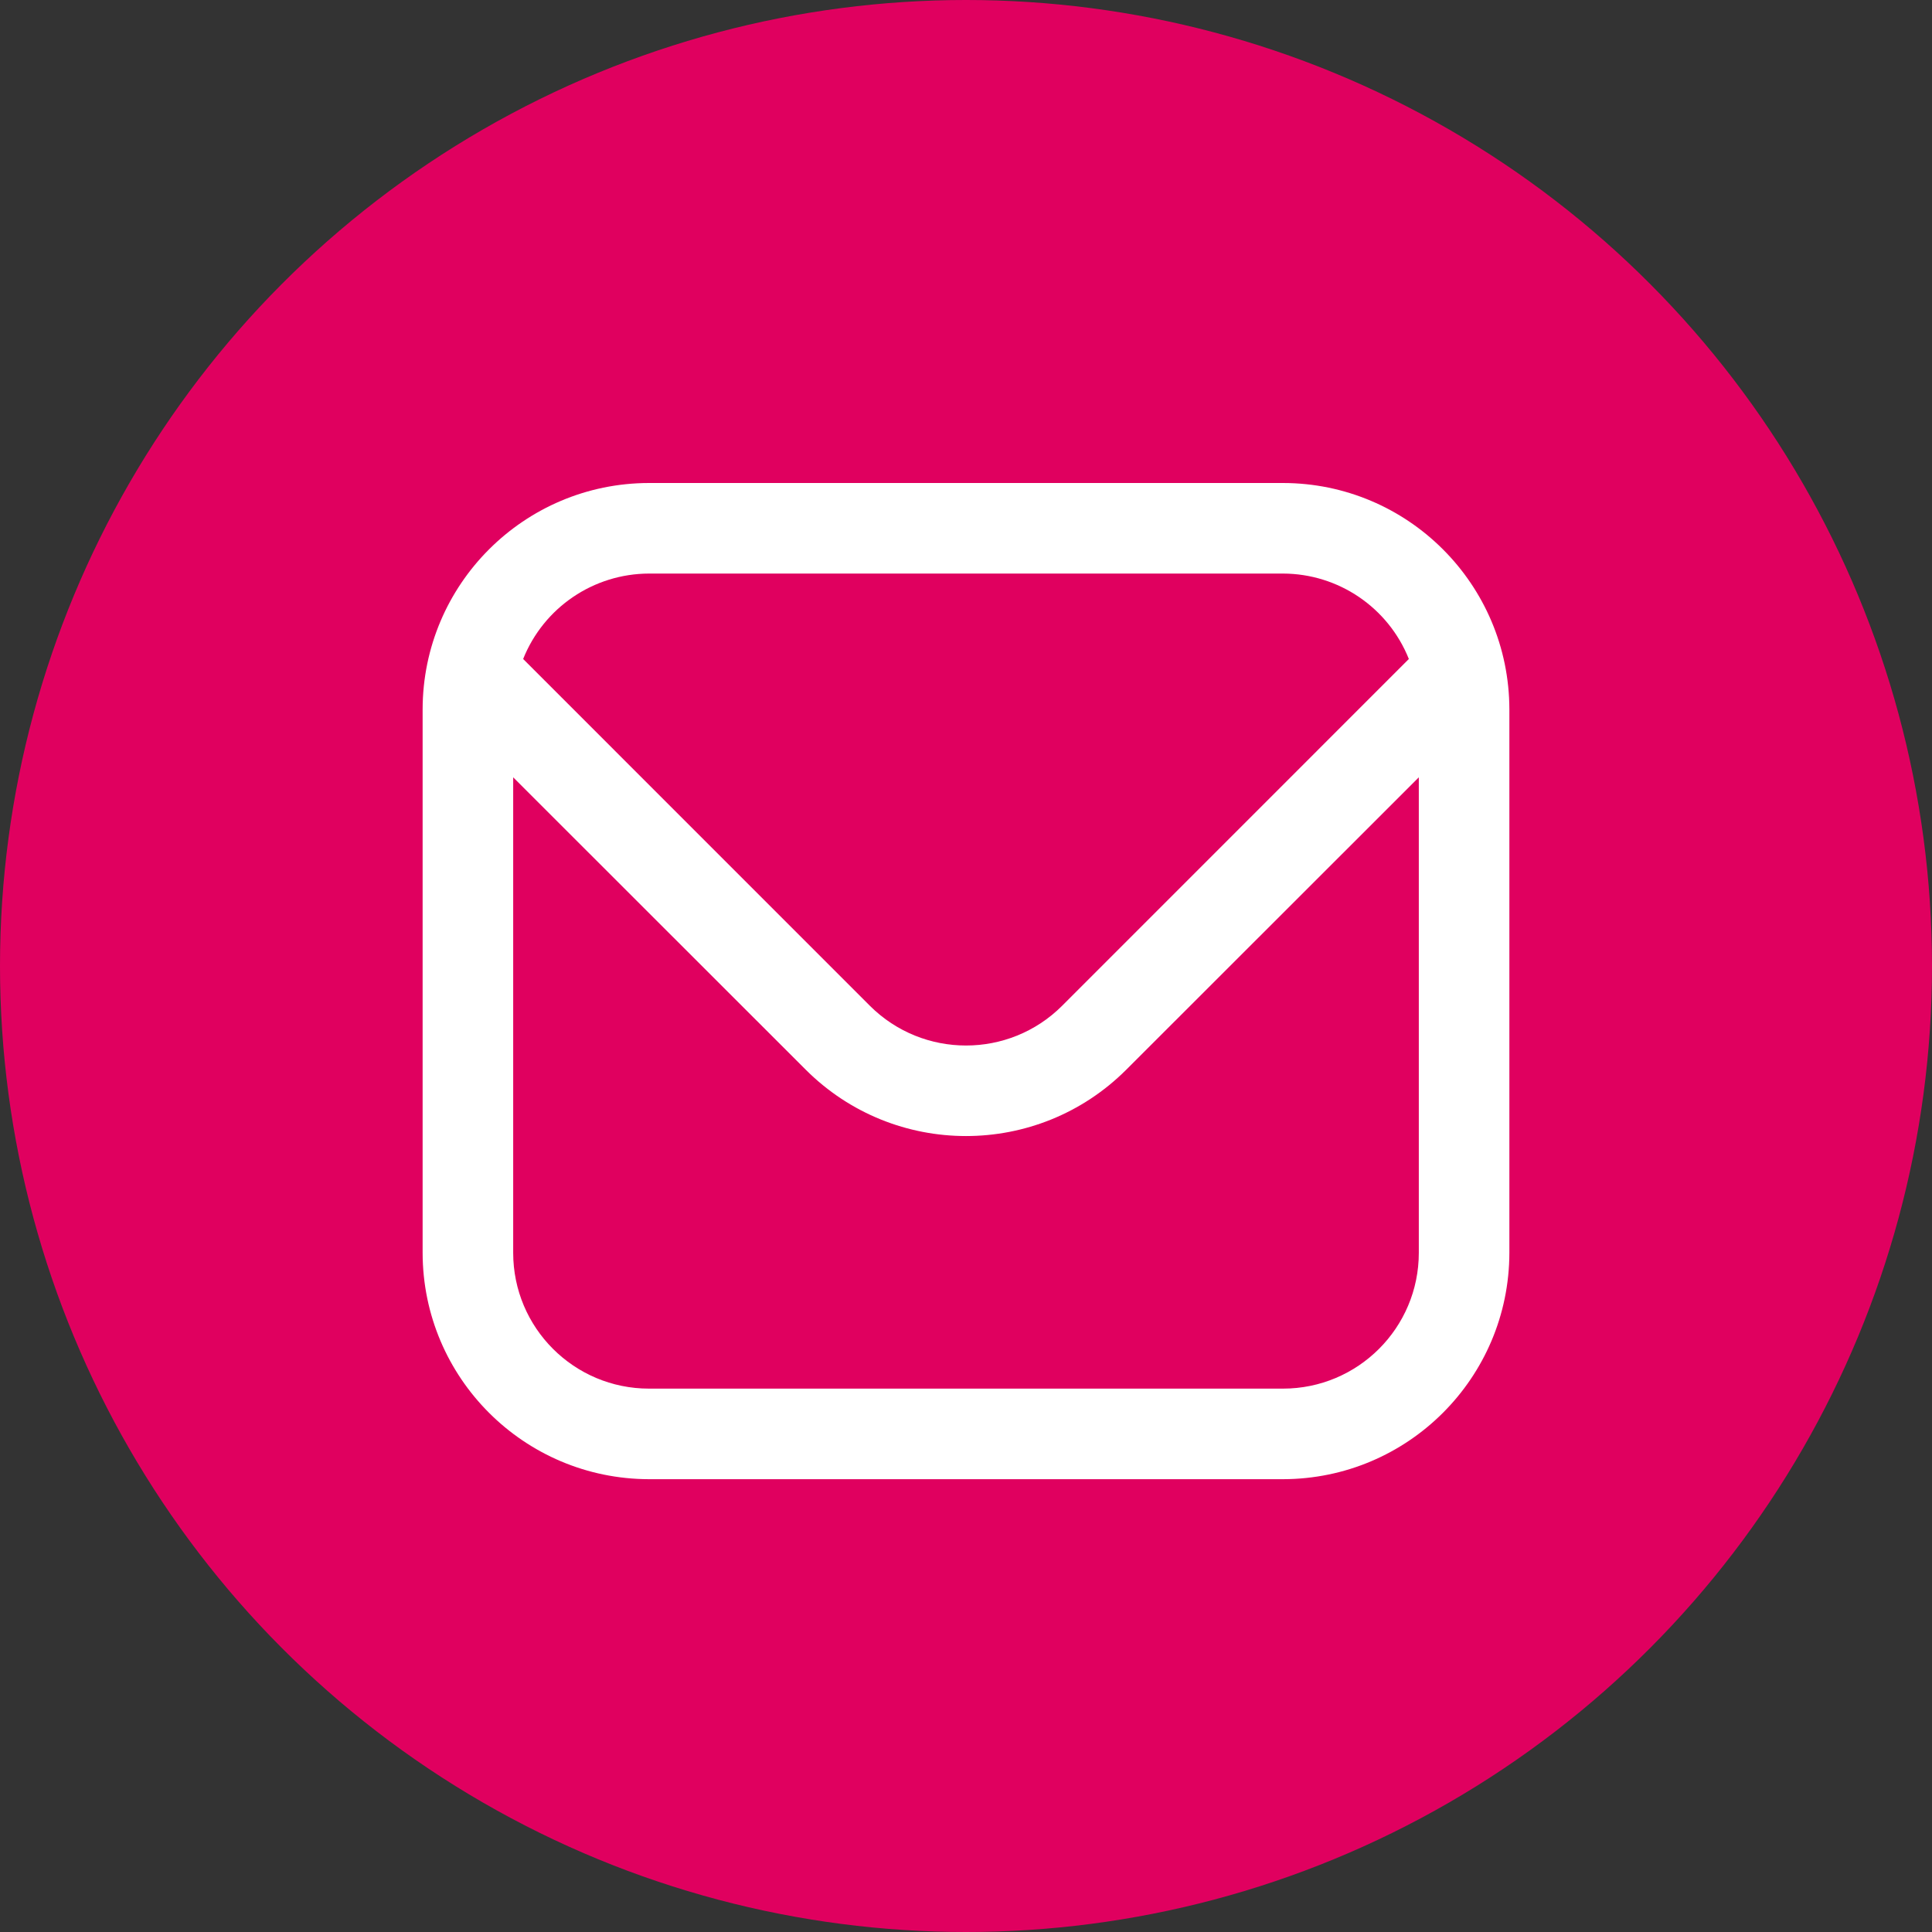 <svg width="32" height="32" viewBox="0 0 32 32" fill="none" xmlns="http://www.w3.org/2000/svg">
<rect x="0" y="0" width="32" height="32" fill="#333333" stroke="none"/>
<circle cx="16" cy="16" r="16" fill="#E0005F"/>
<path fill-rule="evenodd" clip-rule="evenodd" d="M21.25 8H10.75C8.68 8.002 7.002 9.68 7 11.75V20.75C7.002 22.82 8.68 24.497 10.75 24.5H21.25C23.32 24.497 24.997 22.82 25 20.75V11.75C24.997 9.68 23.32 8.002 21.25 8ZM10.75 9.5H21.25C22.169 9.502 22.994 10.062 23.335 10.915L17.591 16.66C16.712 17.536 15.289 17.536 14.409 16.66L8.665 10.915C9.006 10.062 9.831 9.502 10.75 9.5ZM10.75 23H21.25C22.493 23 23.5 21.993 23.5 20.75V12.875L18.652 17.72C17.186 19.182 14.814 19.182 13.348 17.72L8.5 12.875V20.75C8.5 21.993 9.507 23 10.75 23Z" fill="white"/>
</svg>
